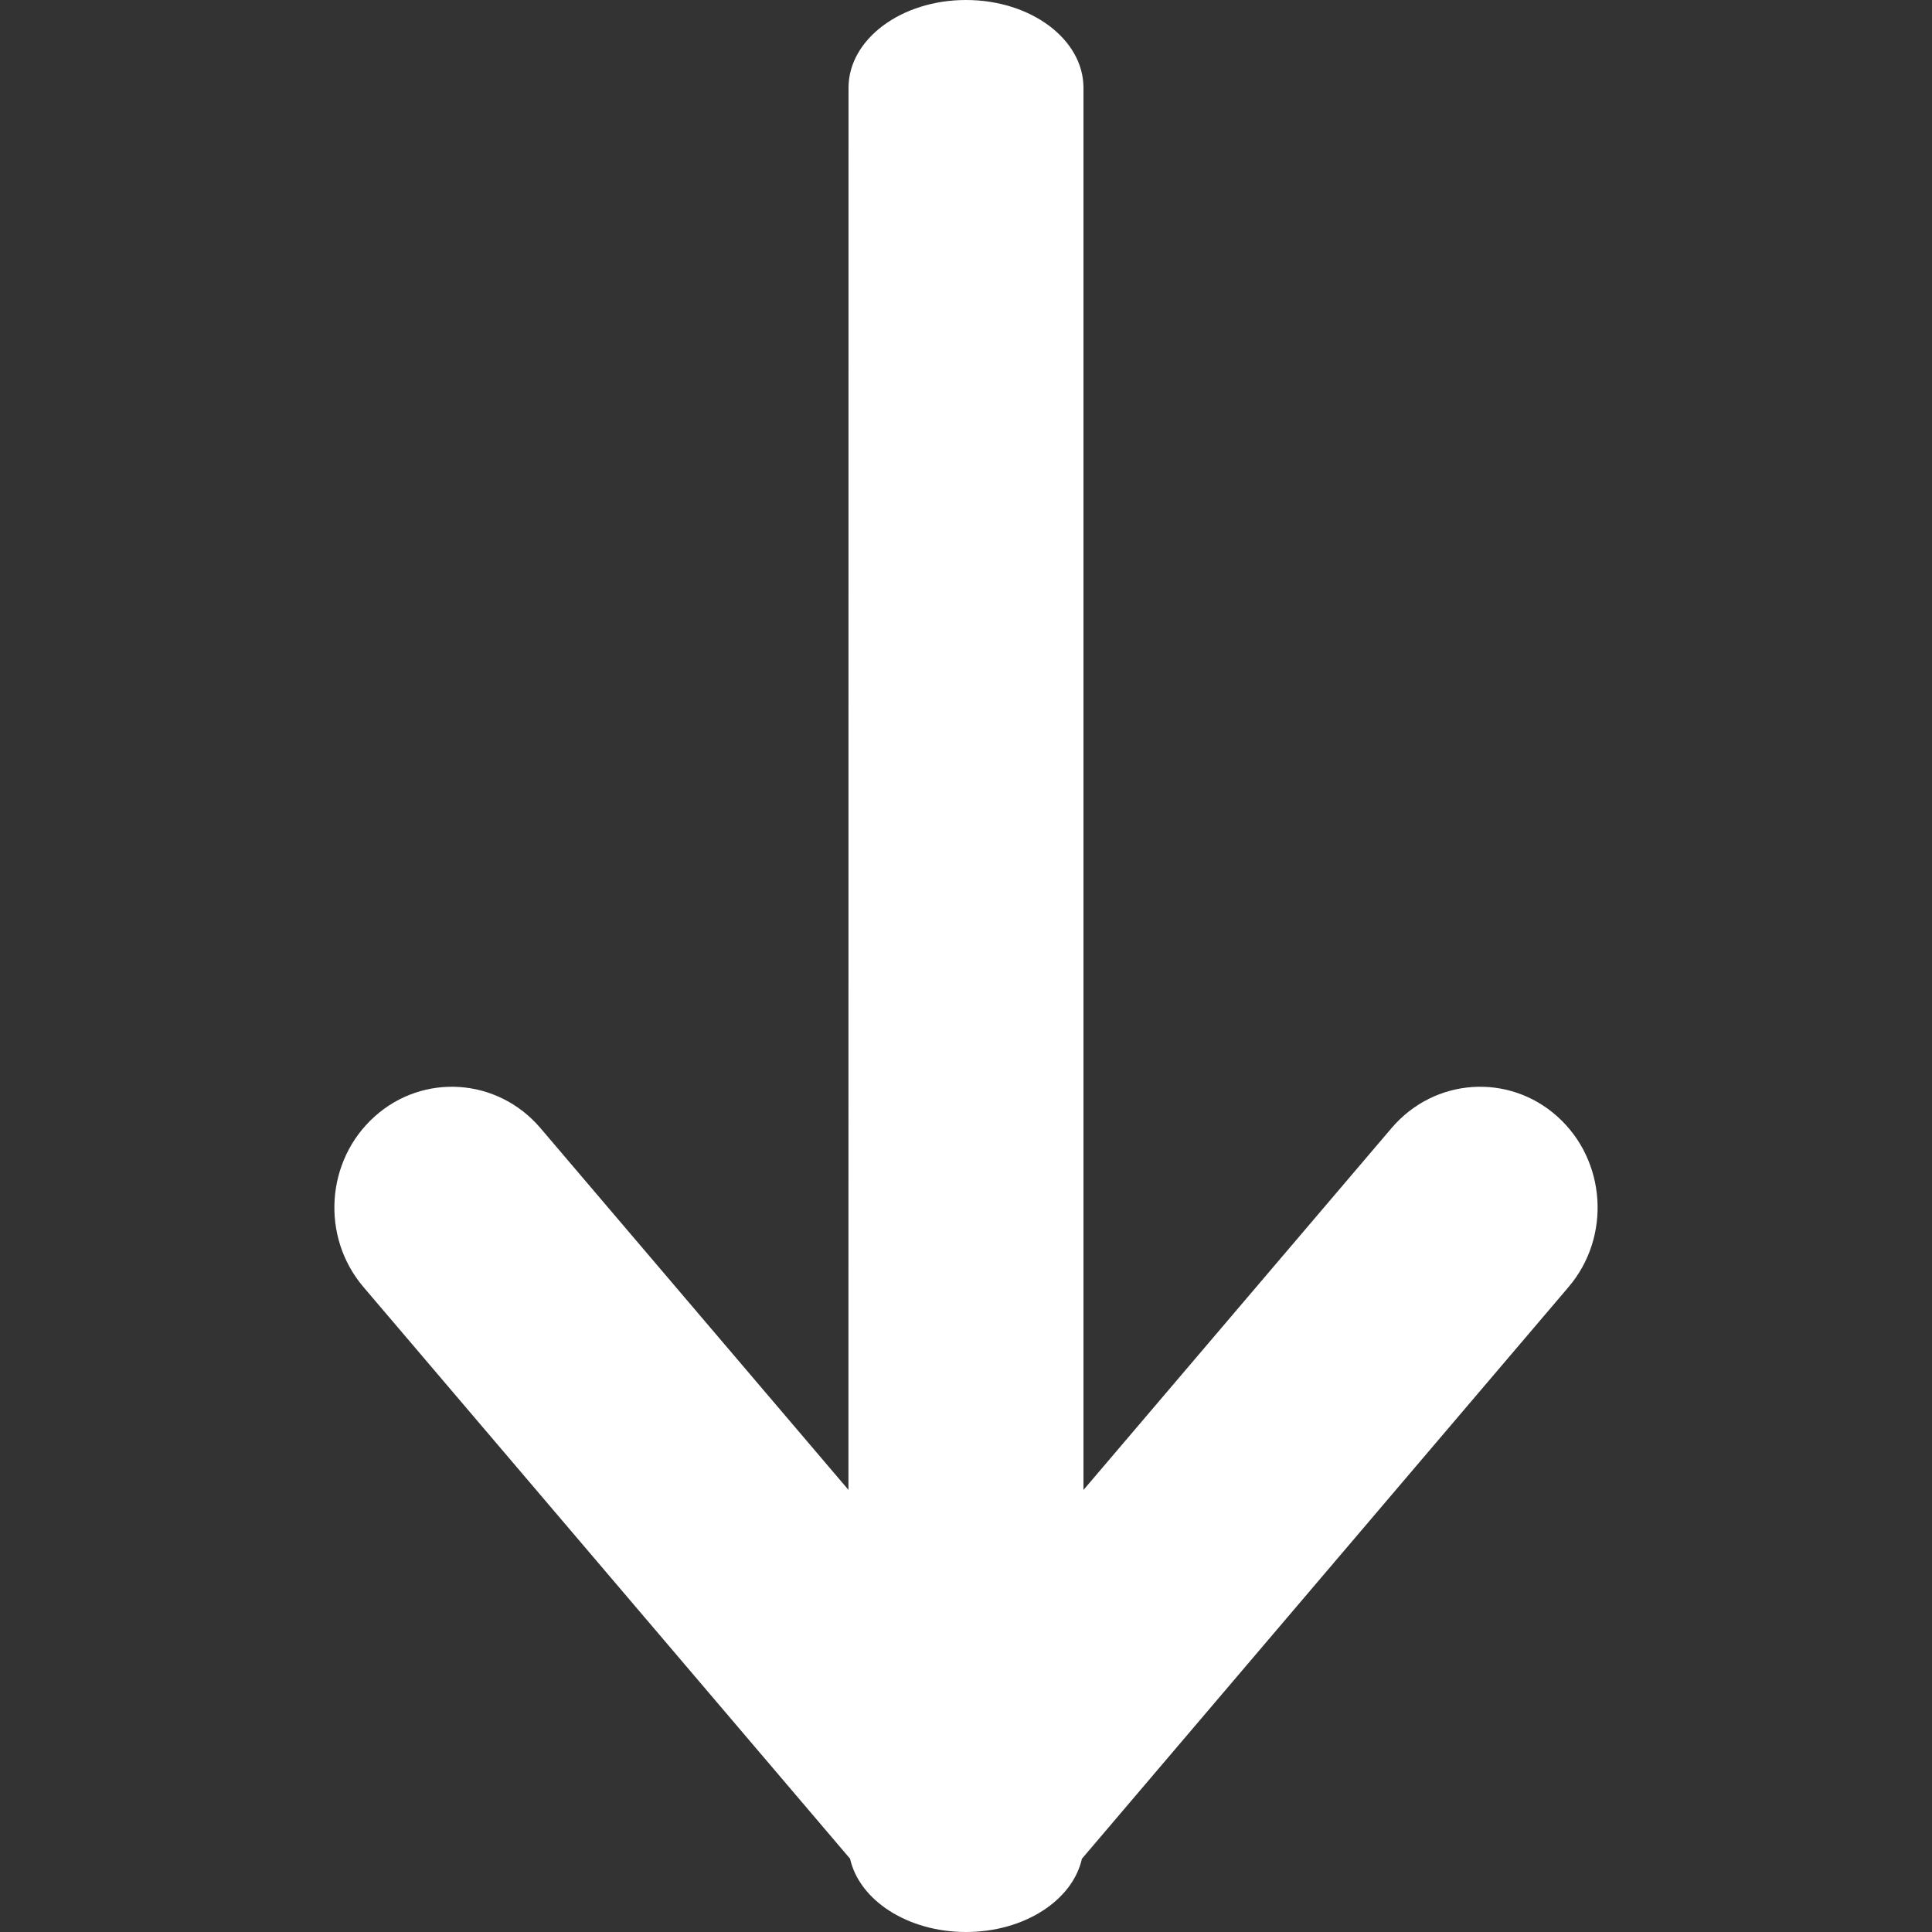 <?xml version="1.0" encoding="UTF-8" standalone="no"?>
<!DOCTYPE svg PUBLIC "-//W3C//DTD SVG 1.1//EN" "http://www.w3.org/Graphics/SVG/1.1/DTD/svg11.dtd">
<svg width="100%" height="100%" viewBox="0 0 26 26" version="1.1" xmlns="http://www.w3.org/2000/svg" xmlns:xlink="http://www.w3.org/1999/xlink" xml:space="preserve" xmlns:serif="http://www.serif.com/" style="fill-rule:evenodd;clip-rule:evenodd;stroke-linejoin:round;stroke-miterlimit:2;">
    <rect x="0" y="0" width="26" height="26" fill="#333333" stroke="none"/>
    <g id="Combined-Shape" transform="matrix(1.11022e-16,-1,1,1.11022e-16,4.5,26)">
        <path d="M10.973,0.54C11.564,1.197 11.495,2.196 10.82,2.772L5.95,6.918L24.818,6.919C25.471,6.919 26,7.627 26,8.5C26,9.373 25.471,10.081 24.818,10.081L5.949,10.081L10.82,14.228C11.495,14.804 11.564,15.803 10.973,16.46C10.382,17.117 9.355,17.184 8.68,16.609L0.986,10.06C0.426,9.935 0,9.284 0,8.5C0,7.716 0.426,7.065 0.986,6.94L8.68,0.391C9.355,-0.184 10.382,-0.117 10.973,0.54Z" style="fill:white;fill-rule:nonzero;"/>
    </g>
</svg>
